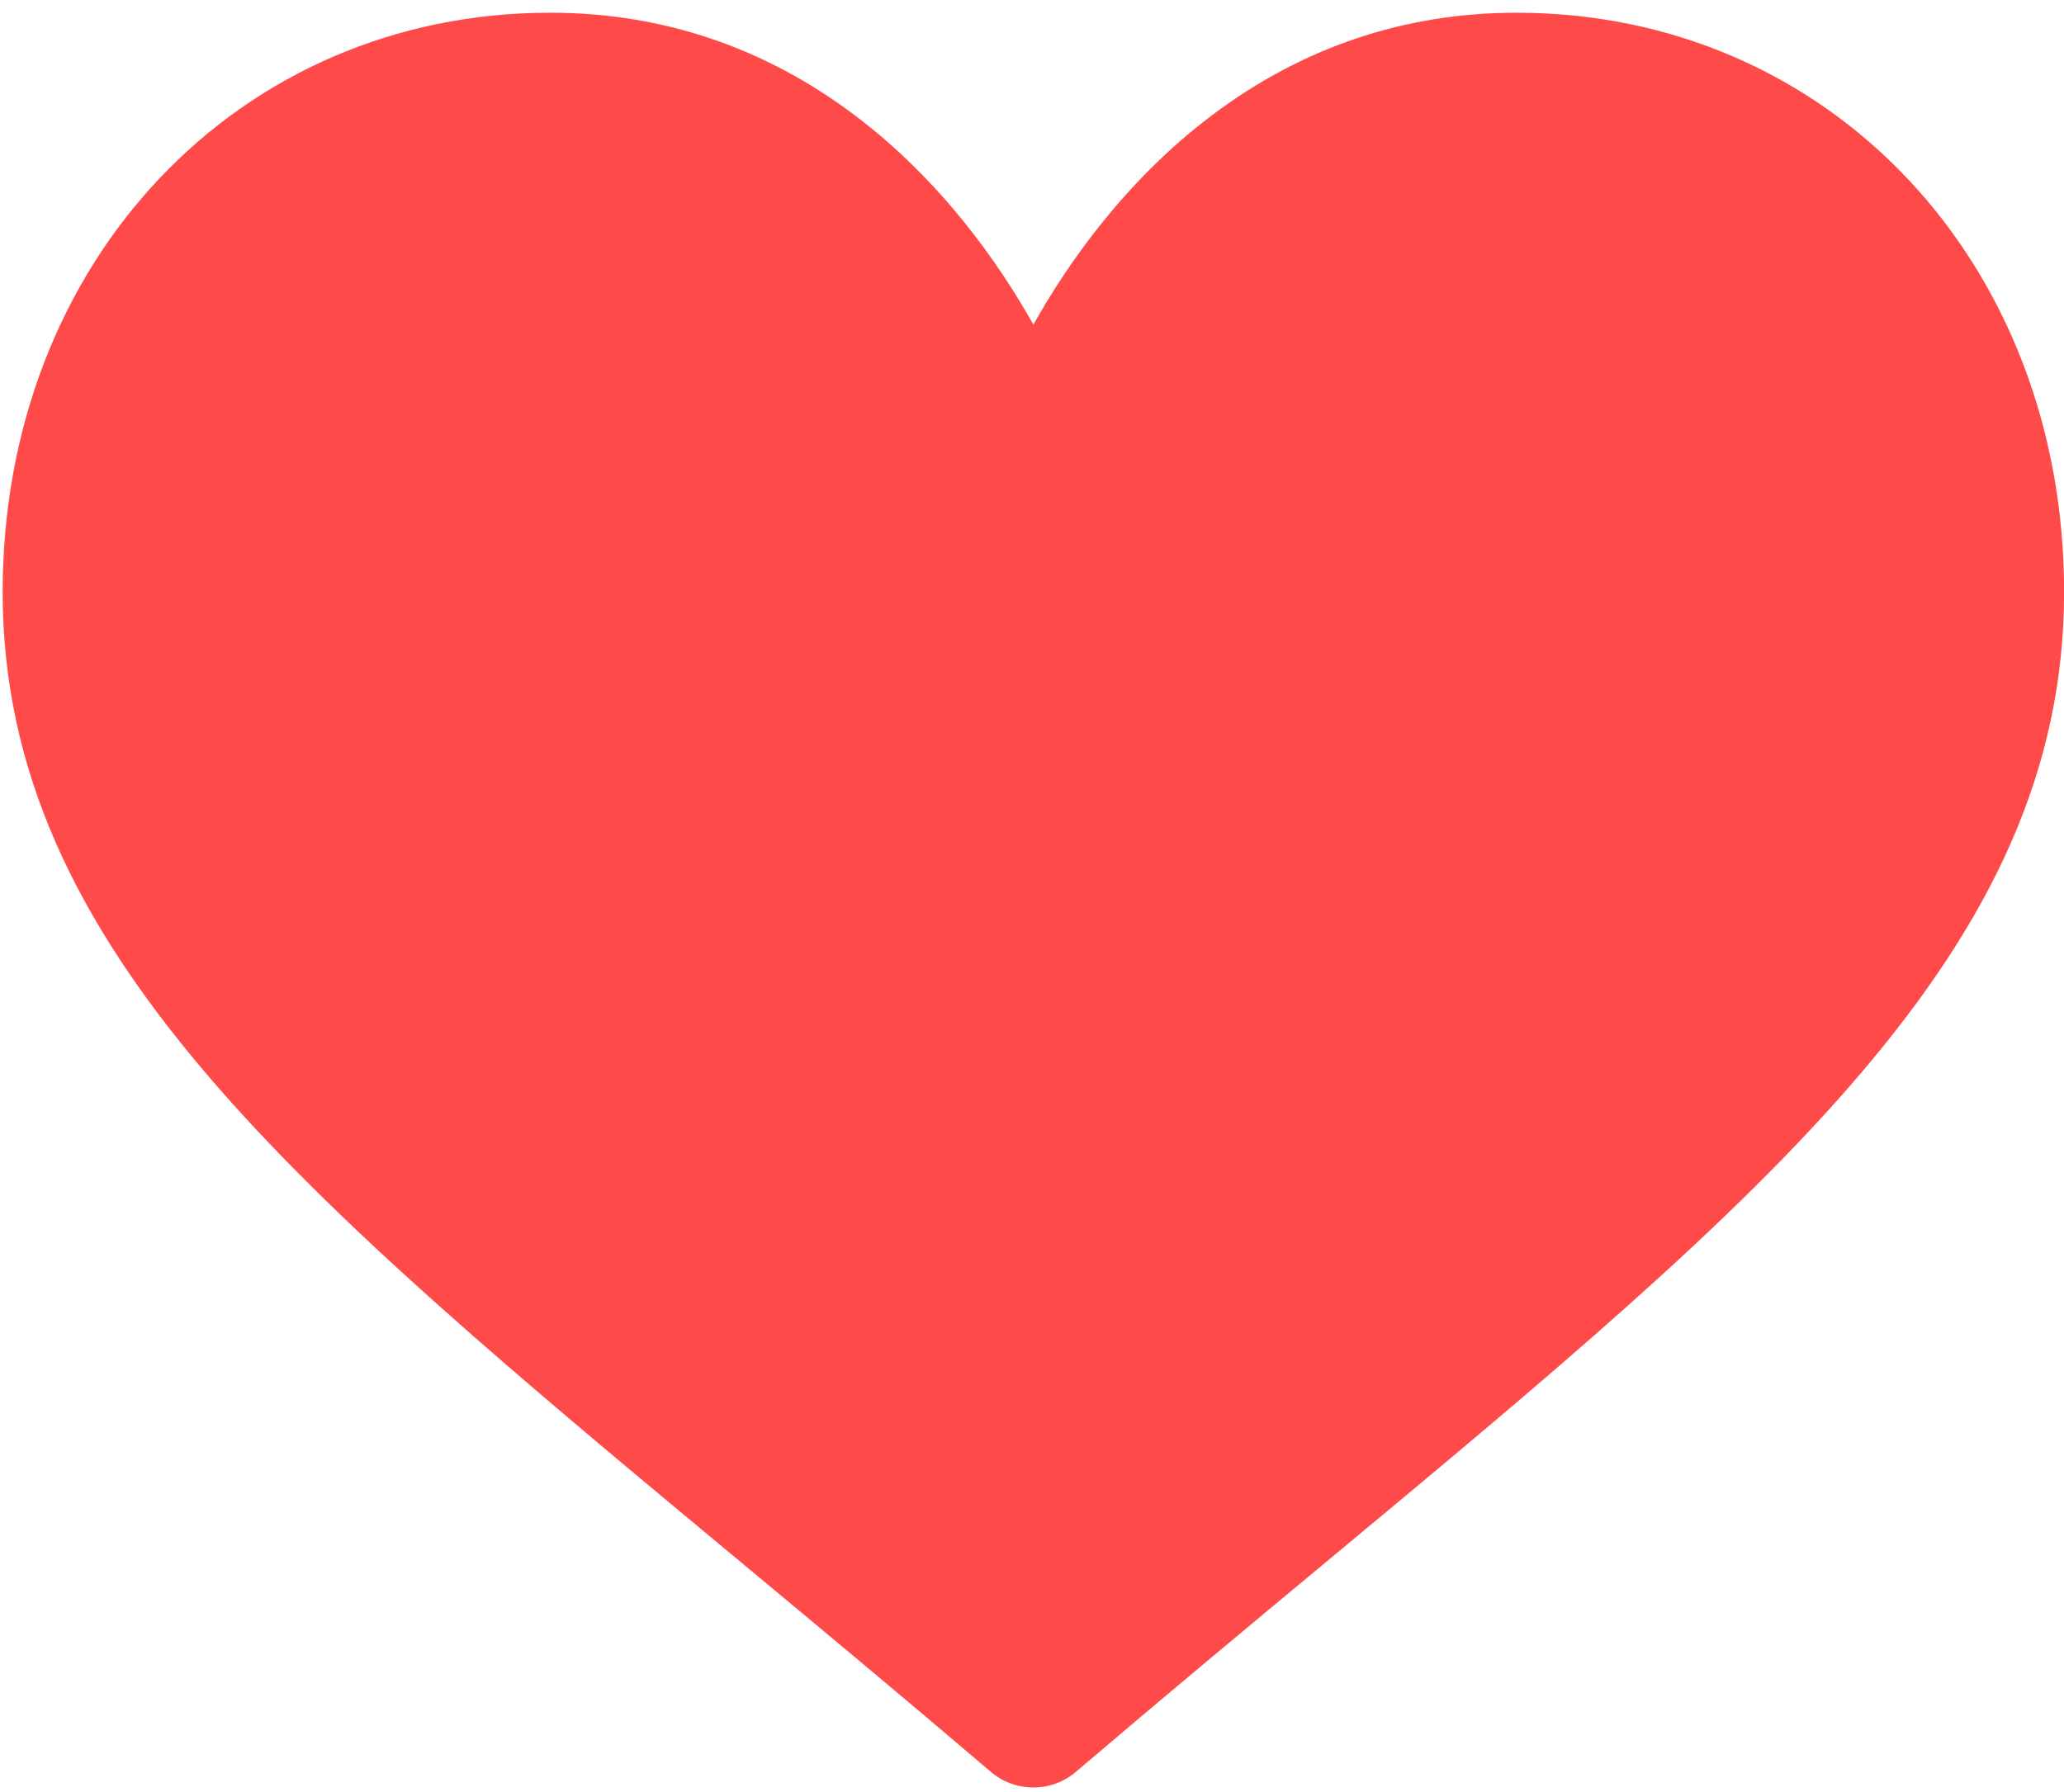 <?xml version="1.0" encoding="UTF-8"?> <svg xmlns="http://www.w3.org/2000/svg" xmlns:xlink="http://www.w3.org/1999/xlink" width="129px" height="112px" viewBox="0 0 129 112"> <!-- Generator: Sketch 53 (72520) - https://sketchapp.com --> <title>Лого</title> <desc>Created with Sketch.</desc> <g id="vkserfing" stroke="none" stroke-width="1" fill="none" fill-rule="evenodd"> <g id="Prezentation" transform="translate(-1064, -73115)" fill="#FF4A4A" fill-rule="nonzero"> <g id="Group-52" transform="translate(-387, 71611)"> <g id="Group-53" transform="translate(1176, 1438)"> <g id="Лого" transform="translate(275, 66)"> <g id="like-(1)" transform="translate(0.166, 0.795)"> <path d="M94.617,0 C87.625,0 81.216,2.161 75.566,6.423 C70.149,10.509 66.543,15.713 64.42,19.498 C62.297,15.713 58.691,10.509 53.274,6.423 C47.624,2.161 41.214,0 34.223,0 C14.713,0 0,15.566 0,36.208 C0,58.508 18.355,73.766 46.143,96.864 C50.862,100.787 56.21,105.233 61.77,109.975 C62.502,110.601 63.444,110.945 64.42,110.945 C65.396,110.945 66.337,110.601 67.07,109.975 C72.63,105.232 77.978,100.786 82.7,96.862 C110.484,73.766 128.84,58.508 128.84,36.208 C128.84,15.566 114.127,0 94.617,0 Z" id="Shape"></path> </g> </g> </g> </g> </g> </g> </svg> 